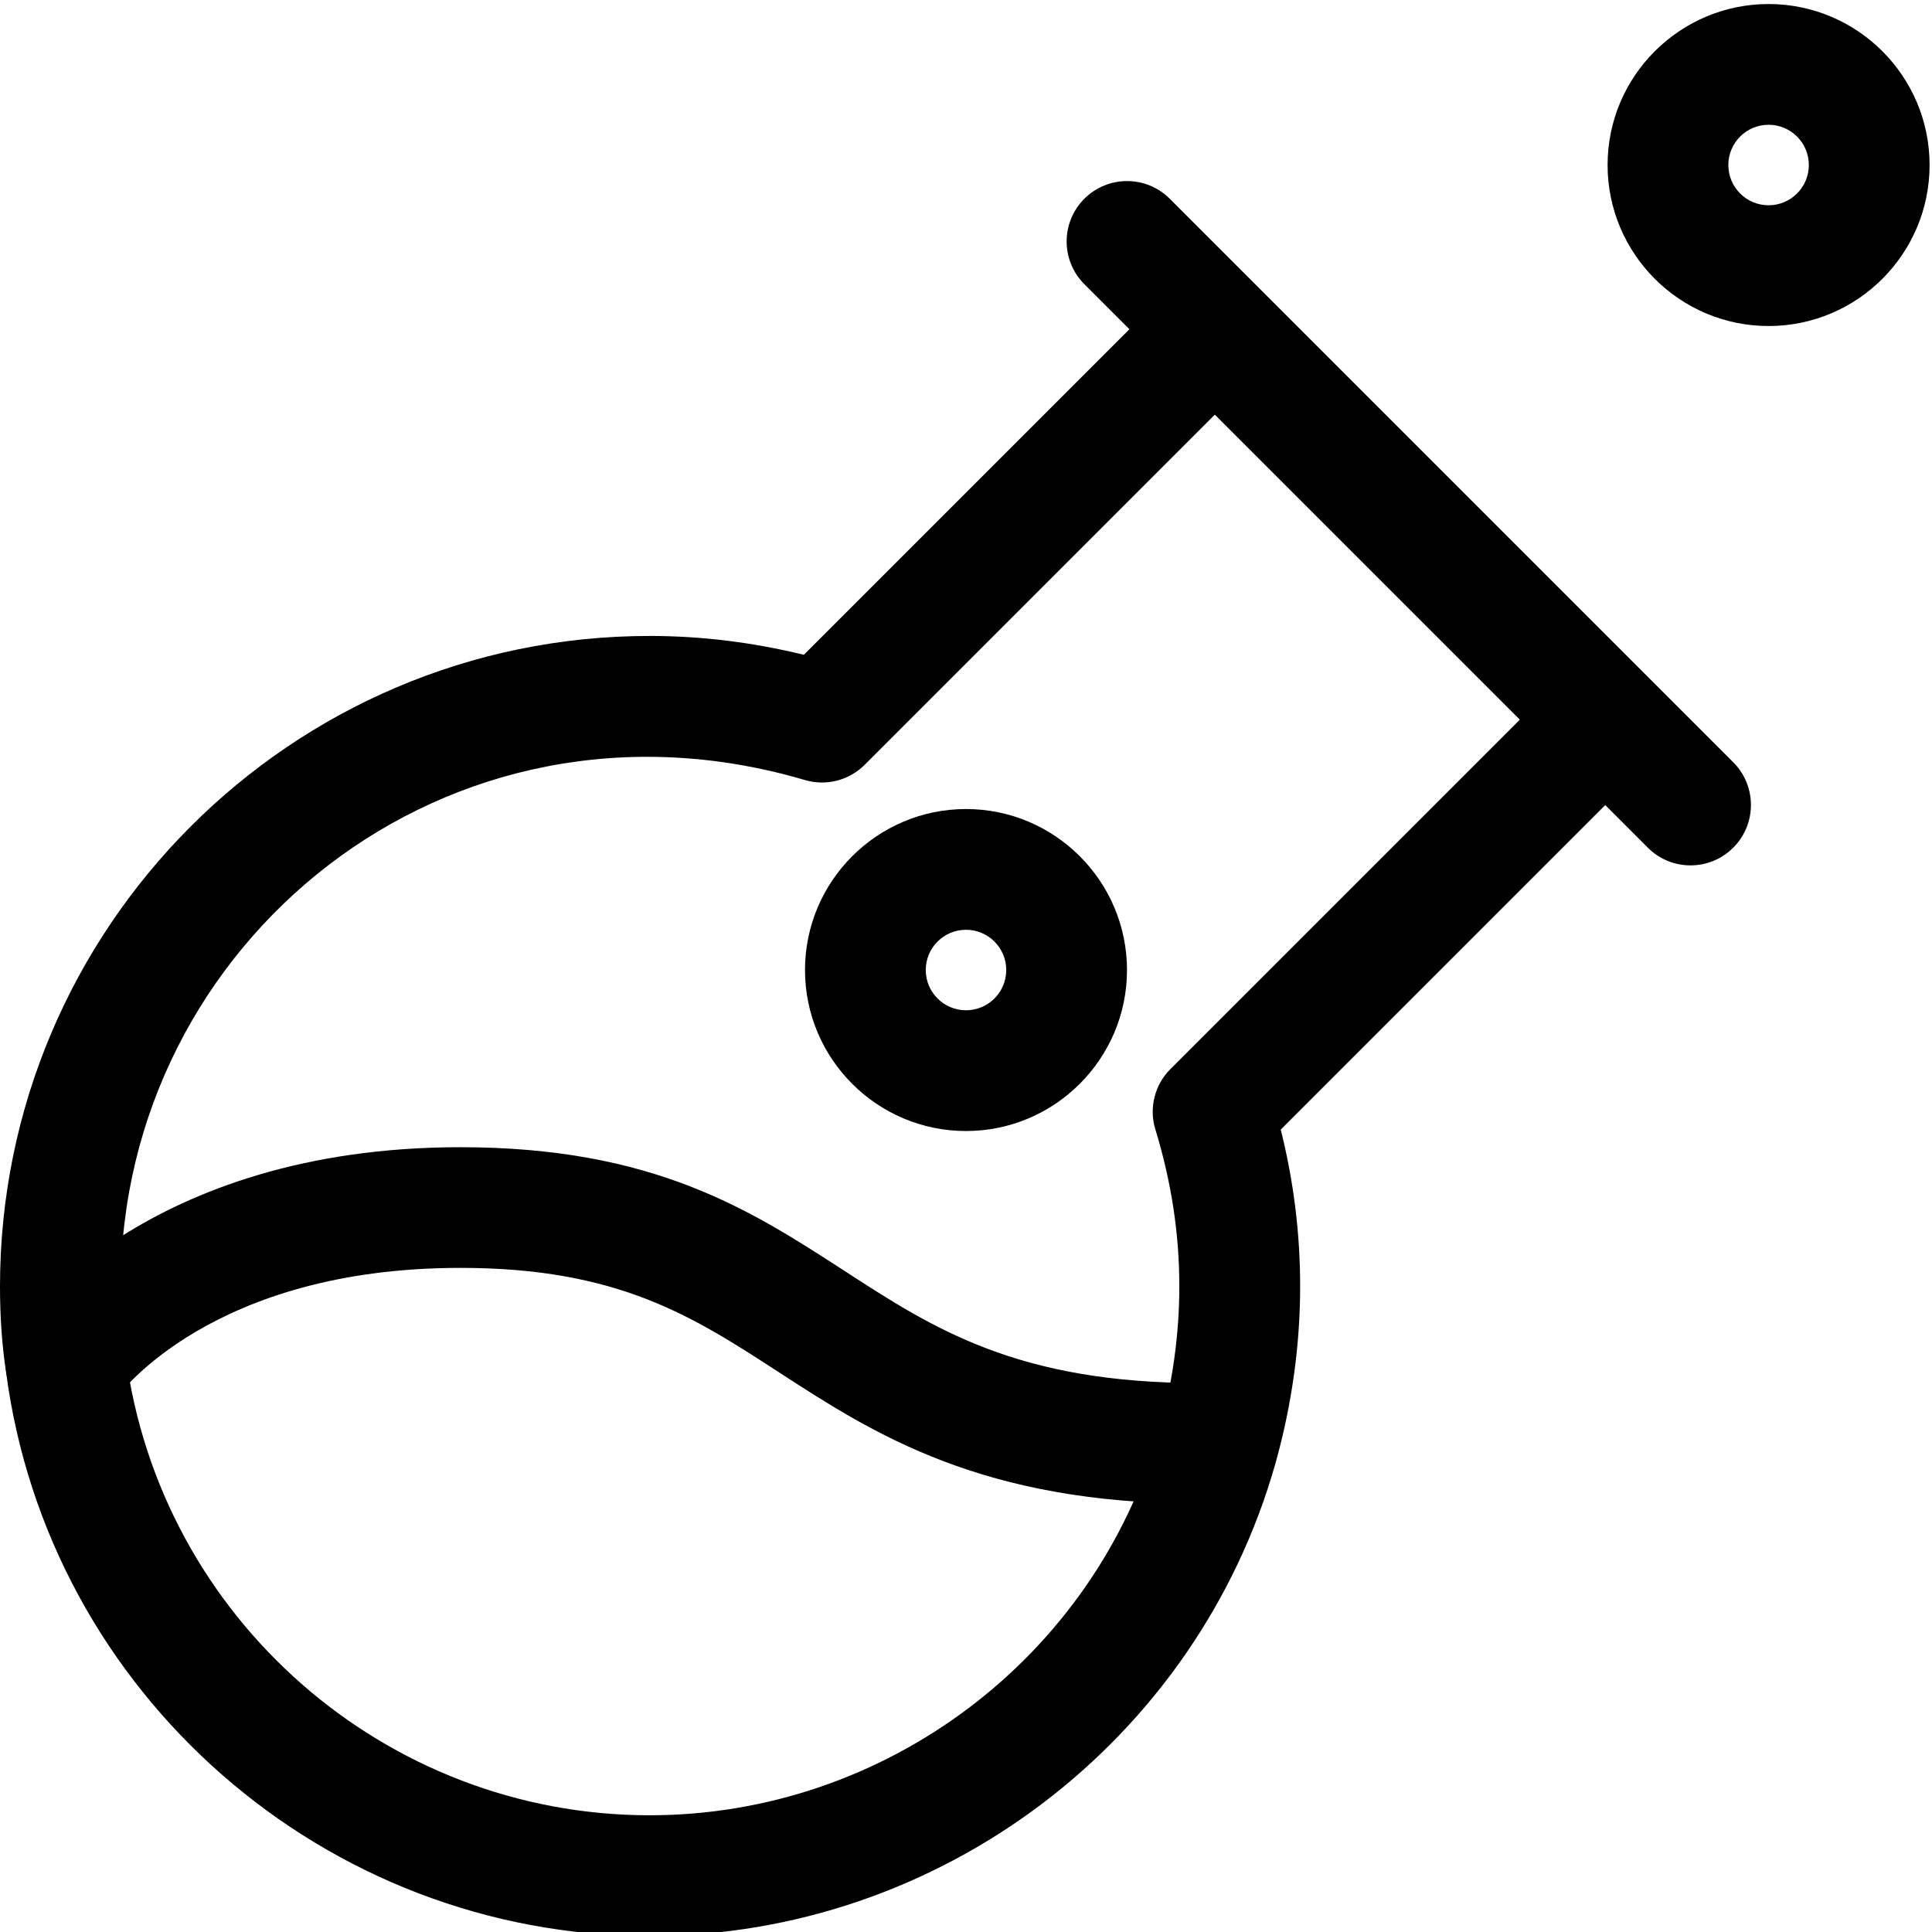 <?xml version="1.0" encoding="UTF-8"?>
<svg xmlns="http://www.w3.org/2000/svg" id="_x31_.5" viewBox="0 0 24 24">
  <g>
    <g id="XMLID_1_">
      <g>
        <g>
          <path d="m8.07 24.05c-4.033 0-7.469-3.01-7.994-7.002-.05-.323-.076-.678-.076-1.068 0-4.455 3.62-8.08 8.07-8.08.638 0 1.269.077 1.916.234l4.094-4.094c.293-.293.768-.293 1.061 0s.293.768 0 1.061l-4.4 4.4c-.194.194-.479.267-.742.189-4.443-1.31-8.499 2.026-8.499 6.29 0 .312.02.591.061.854.429 3.267 3.226 5.716 6.509 5.716 2.929 0 5.532-1.963 6.329-4.773.167-.595.251-1.199.251-1.796 0-.655-.097-1.294-.298-1.953-.081-.265-.008-.553.188-.748l4.39-4.39c.293-.293.768-.293 1.061 0s.293.768 0 1.061l-4.081 4.081c.162.649.241 1.292.241 1.949 0 .733-.104 1.475-.308 2.202-.98 3.455-4.176 5.867-7.773 5.867z"></path>
        </g>
        <g>
          <path d="m14.91 18.68c-2.717 0-4.056-.869-5.237-1.635-1.07-.695-1.995-1.295-3.953-1.295-3.084 0-4.238 1.562-4.286 1.63-.239.334-.705.418-1.042.182-.336-.235-.424-.694-.192-1.034.063-.093 1.599-2.277 5.52-2.277 2.402 0 3.605.781 4.77 1.536 1.104.717 2.147 1.394 4.42 1.394.414 0 .75.336.75.75s-.336.749-.75.749z"></path>
        </g>
        <g>
          <path d="m12 14.05c-1.103 0-2-.897-2-2s.897-2 2-2 2 .897 2 2c0 1.102-.897 2-2 2zm0-2.5c-.276 0-.5.224-.5.5s.224.5.5.5.5-.224.5-.5-.224-.5-.5-.5z"></path>
        </g>
        <g>
          <path d="m21.97 4.05c-1.103 0-2-.897-2-2s.897-2 2-2 2 .897 2 2-.897 2-2 2zm0-2.5c-.276 0-.5.224-.5.5s.224.5.5.5.5-.224.5-.5-.224-.5-.5-.5z"></path>
        </g>
        <g>
          <path d="m21 10.75c-.192 0-.384-.073-.53-.22l-7-7c-.293-.293-.293-.768 0-1.061s.768-.293 1.061 0l7 7c.293.293.293.768 0 1.061-.147.147-.339.22-.531.22z"></path>
        </g>
      </g>
    </g>
  </g>
</svg>
